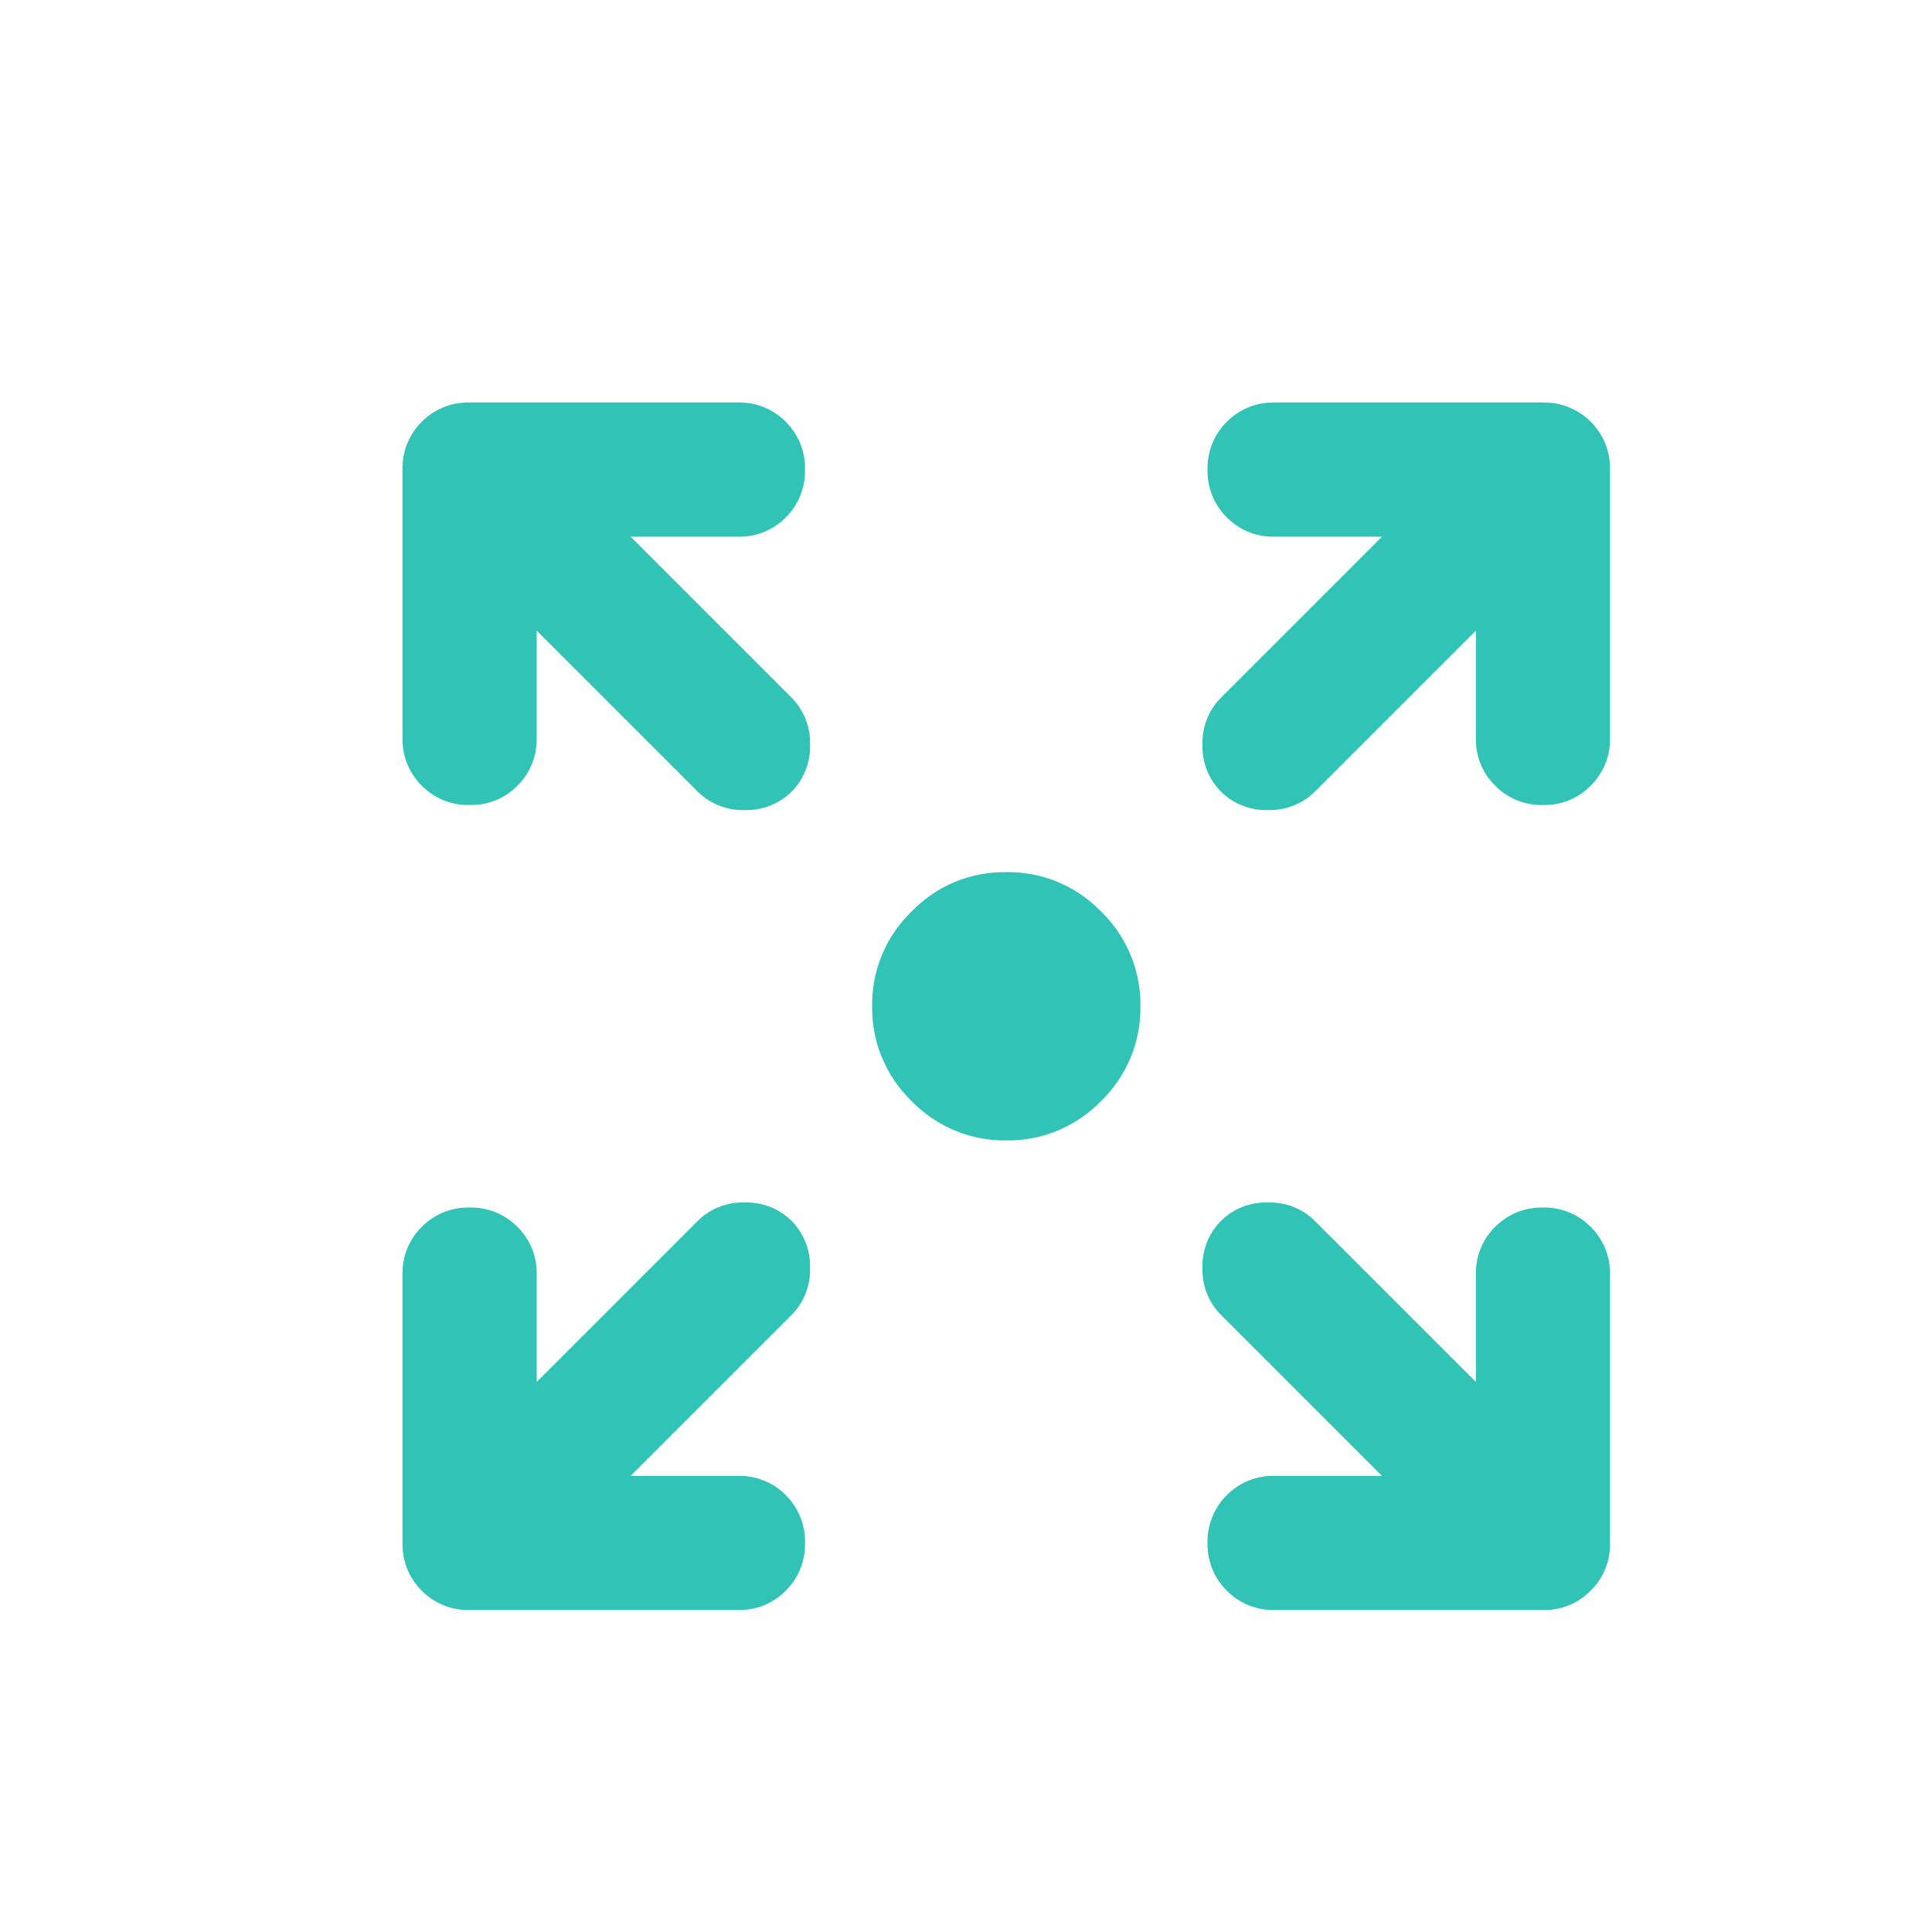 <svg width="24" height="24" viewBox="0 0 24 24" fill="none" xmlns="http://www.w3.org/2000/svg">
<g clip-path="url(#clip0_7907_14738)">
<path d="M12.5 14.167C12.281 14.17 12.064 14.128 11.861 14.044C11.659 13.96 11.476 13.835 11.324 13.678C11.166 13.525 11.041 13.342 10.957 13.14C10.872 12.937 10.831 12.72 10.834 12.5C10.831 12.281 10.872 12.063 10.957 11.861C11.041 11.658 11.166 11.475 11.324 11.323C11.476 11.165 11.659 11.04 11.861 10.956C12.064 10.872 12.281 10.831 12.5 10.834C12.72 10.83 12.937 10.872 13.14 10.956C13.342 11.04 13.525 11.165 13.678 11.323C13.835 11.475 13.96 11.658 14.044 11.861C14.128 12.063 14.17 12.281 14.167 12.5C14.17 12.72 14.128 12.937 14.044 13.14C13.96 13.342 13.835 13.525 13.678 13.678C13.525 13.835 13.342 13.96 13.14 14.044C12.937 14.128 12.72 14.17 12.5 14.167ZM7.834 18.334H9.167C9.277 18.331 9.387 18.351 9.489 18.392C9.591 18.433 9.684 18.494 9.761 18.573C9.839 18.65 9.901 18.743 9.942 18.845C9.983 18.947 10.003 19.057 10 19.167C10.003 19.277 9.983 19.386 9.942 19.488C9.901 19.59 9.839 19.683 9.761 19.76C9.684 19.839 9.591 19.901 9.489 19.942C9.387 19.983 9.277 20.003 9.167 20H5.834C5.723 20.003 5.614 19.983 5.512 19.942C5.409 19.901 5.317 19.839 5.239 19.76C5.161 19.683 5.1 19.59 5.058 19.488C5.017 19.386 4.998 19.277 5 19.167V15.834C4.998 15.724 5.017 15.614 5.058 15.512C5.1 15.41 5.161 15.318 5.239 15.24C5.317 15.162 5.409 15.1 5.512 15.059C5.614 15.017 5.723 14.998 5.834 15C5.944 14.998 6.053 15.017 6.156 15.059C6.258 15.1 6.35 15.162 6.428 15.24C6.506 15.318 6.568 15.41 6.609 15.512C6.65 15.614 6.67 15.724 6.667 15.834V17.167L8.667 15.167C8.743 15.091 8.835 15.031 8.935 14.992C9.035 14.953 9.143 14.934 9.25 14.938C9.358 14.934 9.465 14.953 9.566 14.992C9.666 15.031 9.757 15.091 9.834 15.167C9.91 15.243 9.969 15.335 10.008 15.435C10.048 15.535 10.066 15.643 10.063 15.75C10.066 15.858 10.048 15.965 10.008 16.066C9.969 16.166 9.91 16.257 9.834 16.334L7.834 18.334ZM17.167 18.334L15.167 16.334C15.091 16.257 15.031 16.166 14.992 16.066C14.953 15.965 14.934 15.858 14.938 15.75C14.934 15.643 14.953 15.535 14.992 15.435C15.031 15.335 15.091 15.243 15.167 15.167C15.243 15.091 15.335 15.031 15.435 14.992C15.535 14.953 15.643 14.934 15.75 14.938C15.858 14.934 15.965 14.953 16.066 14.992C16.166 15.031 16.257 15.091 16.334 15.167L18.334 17.167V15.834C18.331 15.724 18.351 15.614 18.392 15.512C18.433 15.41 18.495 15.318 18.574 15.24C18.651 15.162 18.743 15.1 18.845 15.059C18.948 15.018 19.057 14.998 19.167 15C19.277 14.998 19.386 15.018 19.488 15.059C19.59 15.1 19.683 15.162 19.76 15.24C19.839 15.318 19.9 15.41 19.942 15.512C19.983 15.614 20.003 15.724 20 15.834V19.167C20.003 19.277 19.983 19.386 19.942 19.488C19.9 19.59 19.839 19.683 19.76 19.76C19.683 19.839 19.59 19.9 19.488 19.942C19.386 19.983 19.277 20.003 19.167 20H15.834C15.723 20.003 15.614 19.983 15.512 19.942C15.41 19.9 15.318 19.839 15.24 19.76C15.162 19.683 15.1 19.59 15.059 19.488C15.018 19.386 14.998 19.277 15 19.167C14.998 19.057 15.018 18.947 15.059 18.845C15.1 18.743 15.162 18.65 15.24 18.573C15.318 18.494 15.41 18.433 15.512 18.392C15.614 18.351 15.724 18.331 15.834 18.334H17.167ZM6.667 7.834V9.167C6.67 9.277 6.65 9.386 6.609 9.488C6.568 9.59 6.506 9.683 6.428 9.76C6.35 9.839 6.258 9.901 6.156 9.942C6.053 9.983 5.944 10.003 5.834 10C5.723 10.003 5.614 9.983 5.512 9.942C5.409 9.901 5.317 9.839 5.239 9.76C5.161 9.683 5.1 9.59 5.058 9.488C5.017 9.386 4.998 9.277 5 9.167V5.834C4.997 5.723 5.017 5.614 5.058 5.512C5.099 5.41 5.161 5.317 5.239 5.239C5.317 5.161 5.41 5.099 5.512 5.058C5.614 5.017 5.723 4.997 5.834 5H9.167C9.277 4.997 9.387 5.017 9.489 5.058C9.591 5.099 9.684 5.161 9.761 5.239C9.839 5.317 9.901 5.41 9.942 5.512C9.983 5.614 10.003 5.723 10 5.834C10.003 5.944 9.983 6.053 9.942 6.155C9.901 6.258 9.839 6.35 9.761 6.428C9.684 6.506 9.591 6.568 9.489 6.609C9.387 6.65 9.277 6.67 9.167 6.667H7.834L9.834 8.667C9.91 8.743 9.969 8.835 10.008 8.935C10.048 9.035 10.066 9.143 10.063 9.25C10.066 9.358 10.048 9.465 10.008 9.566C9.969 9.666 9.91 9.757 9.834 9.834C9.757 9.91 9.666 9.969 9.566 10.008C9.465 10.048 9.358 10.066 9.25 10.063C9.143 10.066 9.035 10.048 8.935 10.008C8.835 9.969 8.743 9.91 8.667 9.834L6.667 7.834ZM18.334 7.834L16.334 9.834C16.257 9.91 16.166 9.969 16.066 10.008C15.965 10.048 15.858 10.066 15.75 10.063C15.643 10.066 15.535 10.048 15.435 10.008C15.335 9.969 15.243 9.91 15.167 9.834C15.091 9.757 15.031 9.666 14.992 9.566C14.953 9.465 14.934 9.358 14.938 9.25C14.934 9.143 14.953 9.035 14.992 8.935C15.031 8.835 15.091 8.743 15.167 8.667L17.167 6.667H15.834C15.724 6.67 15.614 6.65 15.512 6.609C15.41 6.568 15.318 6.506 15.24 6.428C15.162 6.35 15.1 6.258 15.059 6.156C15.018 6.053 14.998 5.944 15 5.834C14.998 5.723 15.018 5.614 15.059 5.512C15.1 5.409 15.162 5.317 15.24 5.239C15.318 5.161 15.41 5.1 15.512 5.059C15.614 5.017 15.724 4.998 15.834 5H19.167C19.277 4.998 19.386 5.017 19.488 5.059C19.59 5.1 19.683 5.161 19.76 5.239C19.839 5.317 19.901 5.409 19.942 5.512C19.983 5.614 20.003 5.723 20 5.834V9.167C20.003 9.277 19.983 9.386 19.942 9.488C19.9 9.59 19.839 9.683 19.76 9.76C19.683 9.839 19.59 9.9 19.488 9.942C19.386 9.983 19.277 10.003 19.167 10C19.057 10.003 18.948 9.983 18.845 9.942C18.743 9.9 18.651 9.839 18.574 9.76C18.495 9.683 18.433 9.59 18.392 9.488C18.351 9.386 18.331 9.277 18.334 9.167V7.834Z" fill="#32C3B7"/>
</g>
<defs>
<clipPath id="clip0_7907_14738">
<rect width="15" height="15" fill="white" transform="translate(5 5)"/>
</clipPath>
</defs>
</svg>
